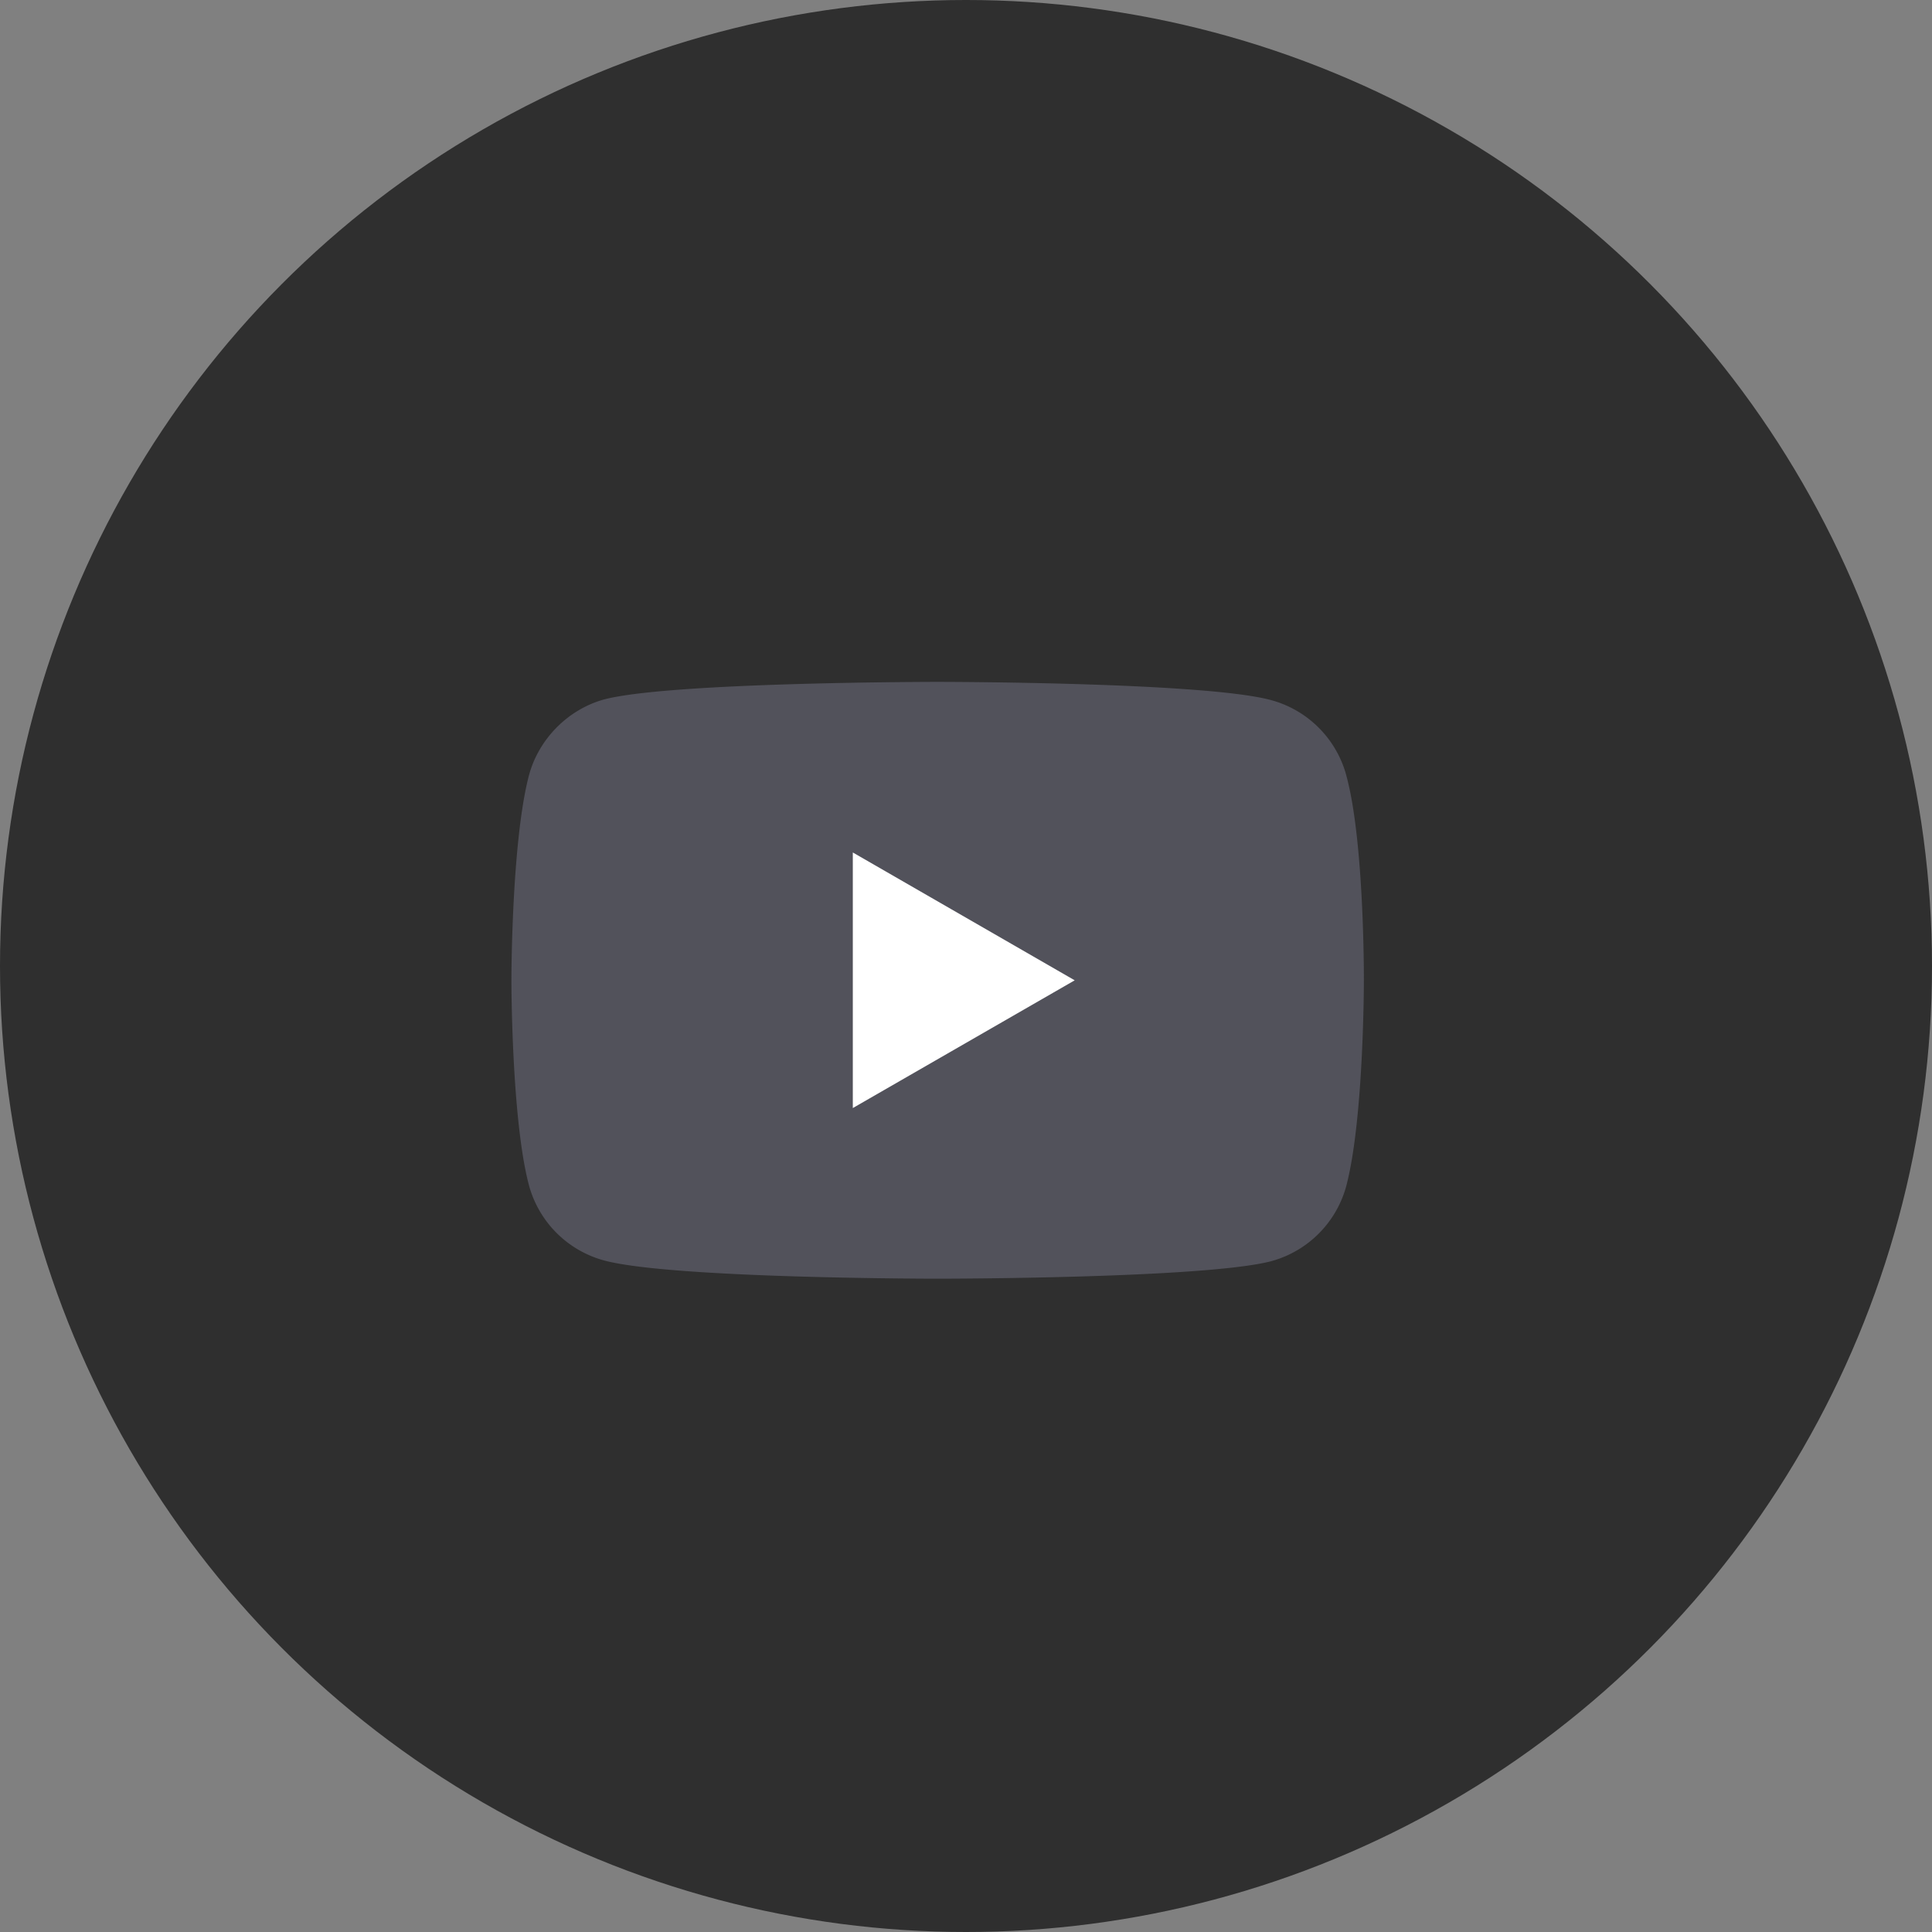 <svg width="34" height="34" fill="none" xmlns="http://www.w3.org/2000/svg"><rect width="100%" height="100%" fill="#808080" stroke="none"/><circle cx="17" cy="17" r="17" fill="#2F2F2F"/><path d="M23.692 13.643a1.88 1.88 0 00-1.322-1.322C21.196 12 16.5 12 16.5 12s-4.695 0-5.869.309c-.63.173-1.15.692-1.322 1.335C9 14.816 9 17.252 9 17.252s0 2.446.309 3.608a1.88 1.88 0 001.322 1.322c1.186.321 5.87.321 5.87.321s4.695 0 5.87-.308a1.88 1.88 0 001.321-1.323c.31-1.174.31-3.608.31-3.608s.012-2.447-.31-3.62z" fill="#52525B"/><path d="M15.008 19.5l3.905-2.248-3.905-2.25v4.499z" fill="#fff"/></svg>